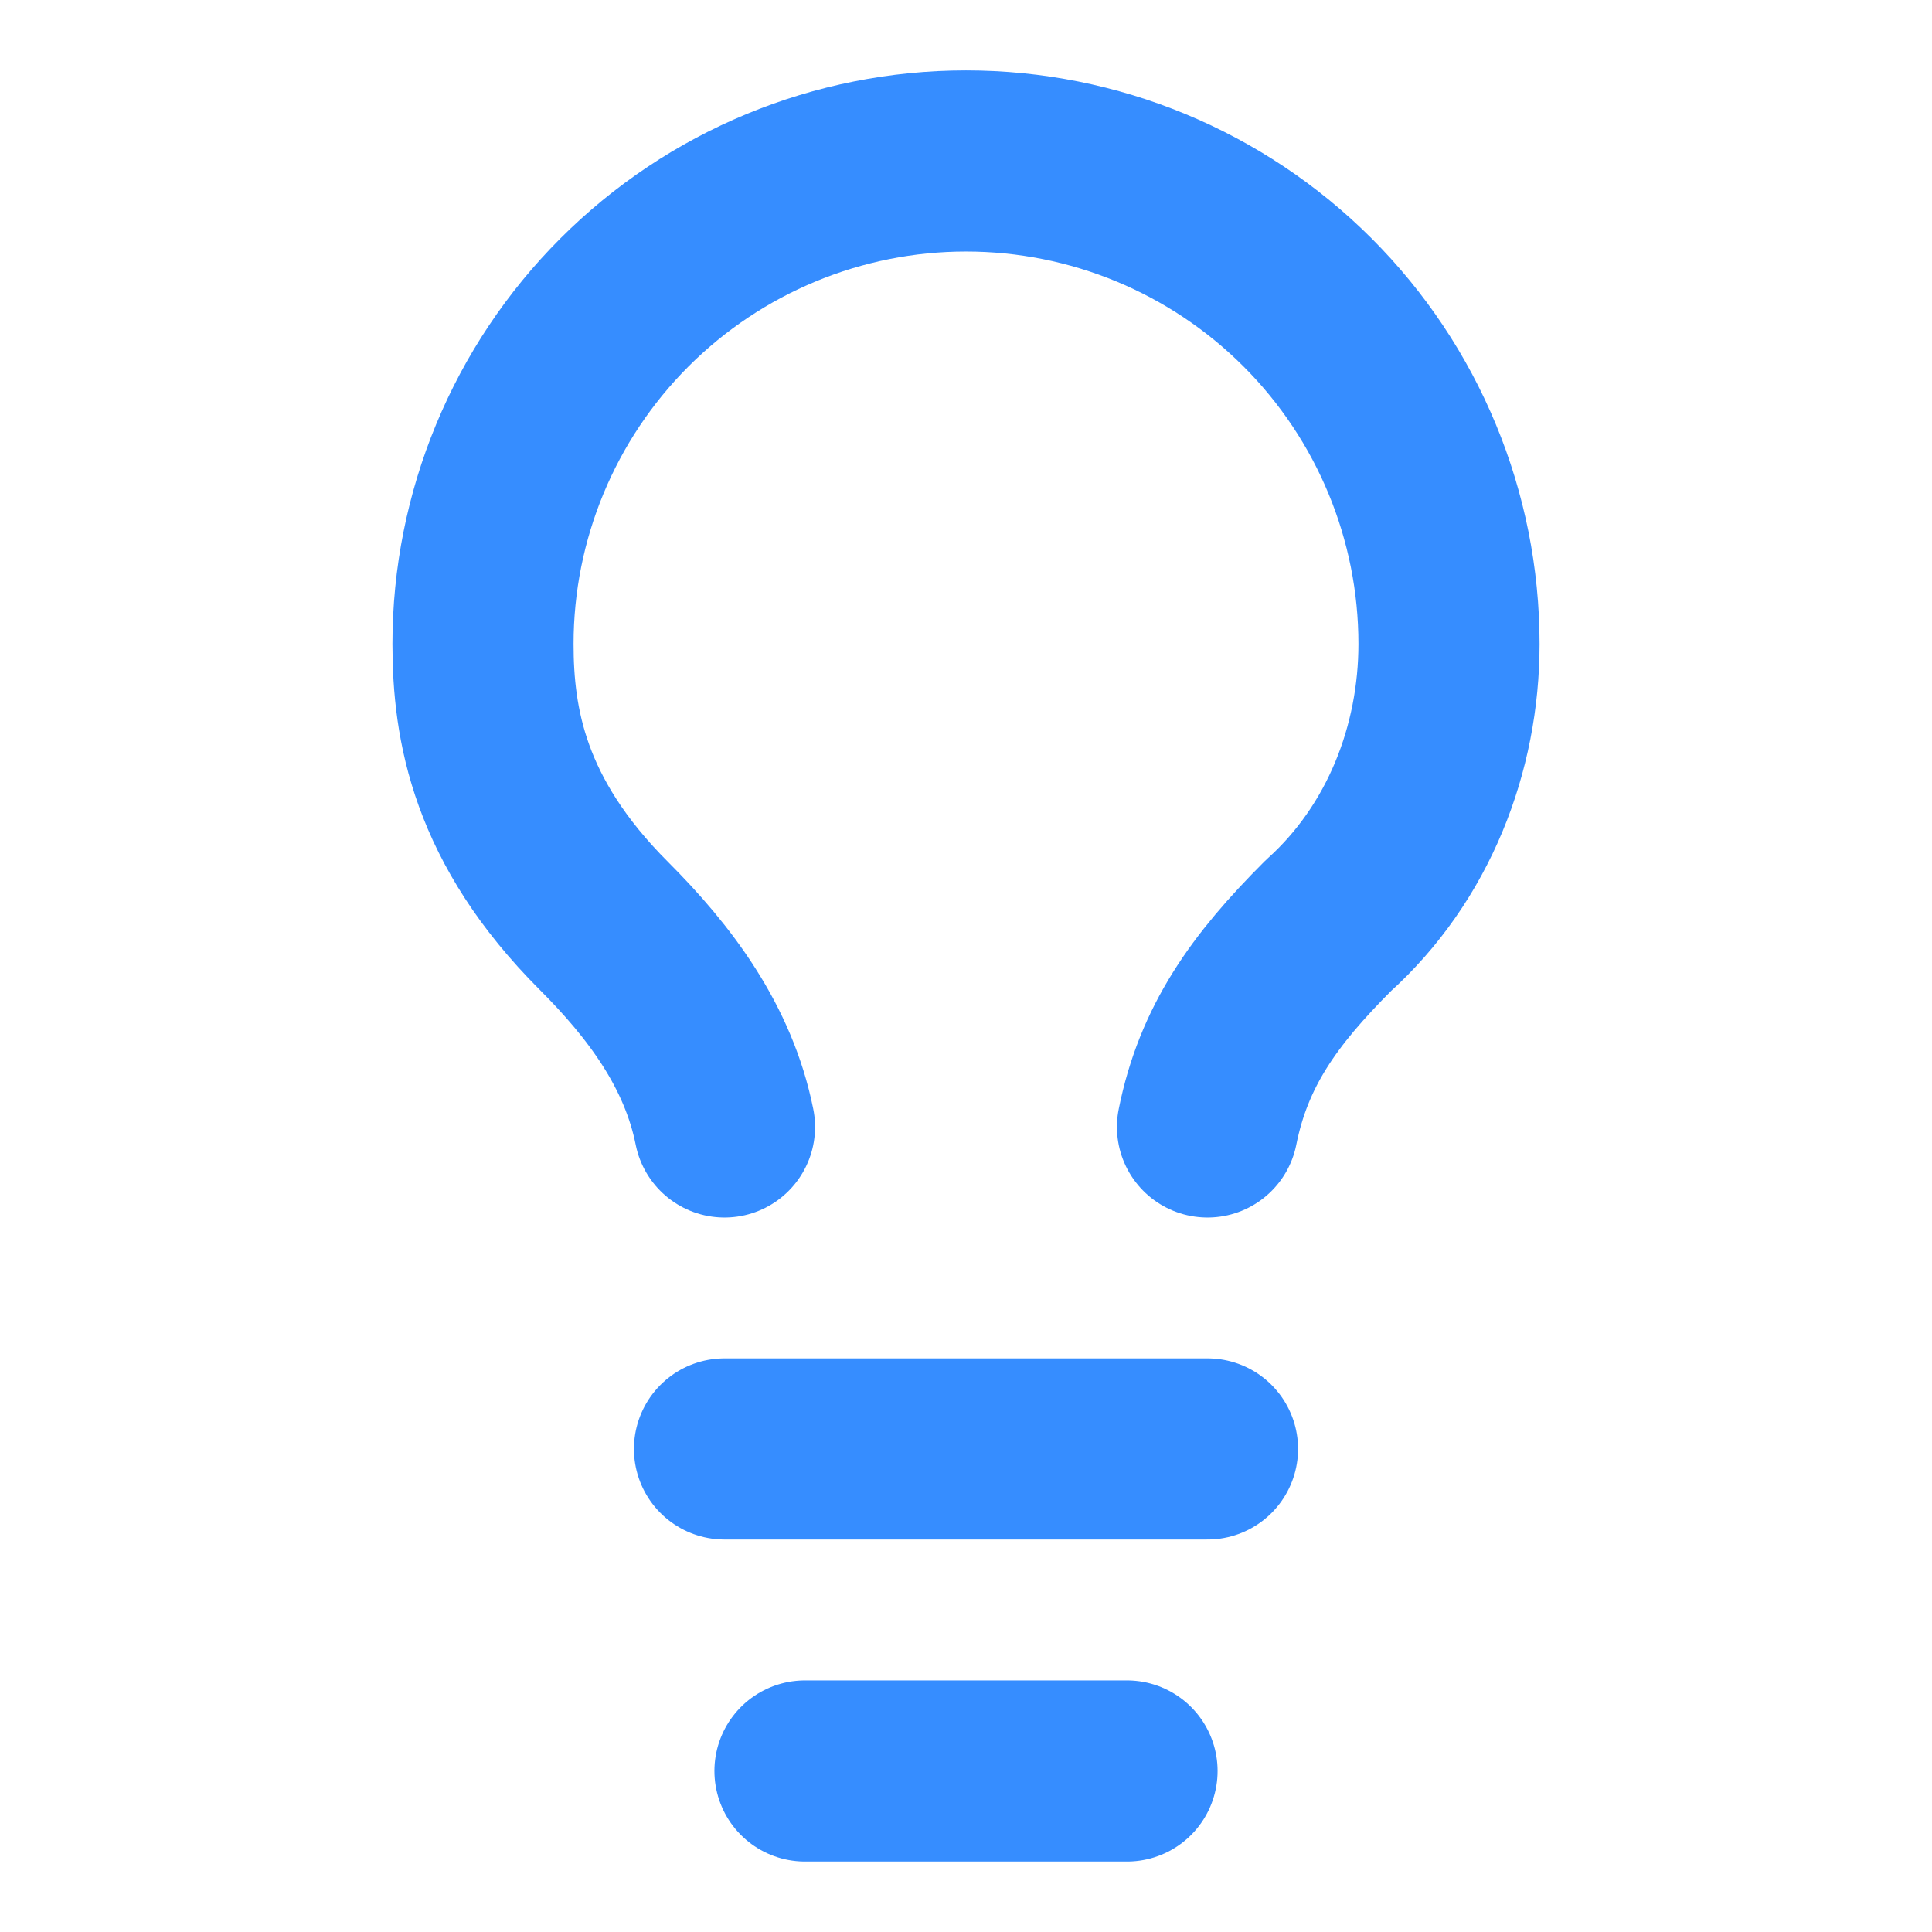 <svg width="32" height="32" viewBox="0 0 32 32" fill="none" xmlns="http://www.w3.org/2000/svg">
<path d="M20 18.666C20.267 17.333 20.933 16.399 22 15.333C23.333 14.133 24 12.399 24 10.666C24 8.544 23.157 6.509 21.657 5.009C20.157 3.509 18.122 2.666 16 2.666C13.878 2.666 11.843 3.509 10.343 5.009C8.843 6.509 8 8.544 8 10.666C8 11.999 8.267 13.599 10 15.333C10.933 16.266 11.733 17.333 12 18.666M12 23.999H20M13.333 29.333H18.667" stroke="#368DFF" stroke-width="3" stroke-linecap="round" stroke-linejoin="round"/>
</svg>
